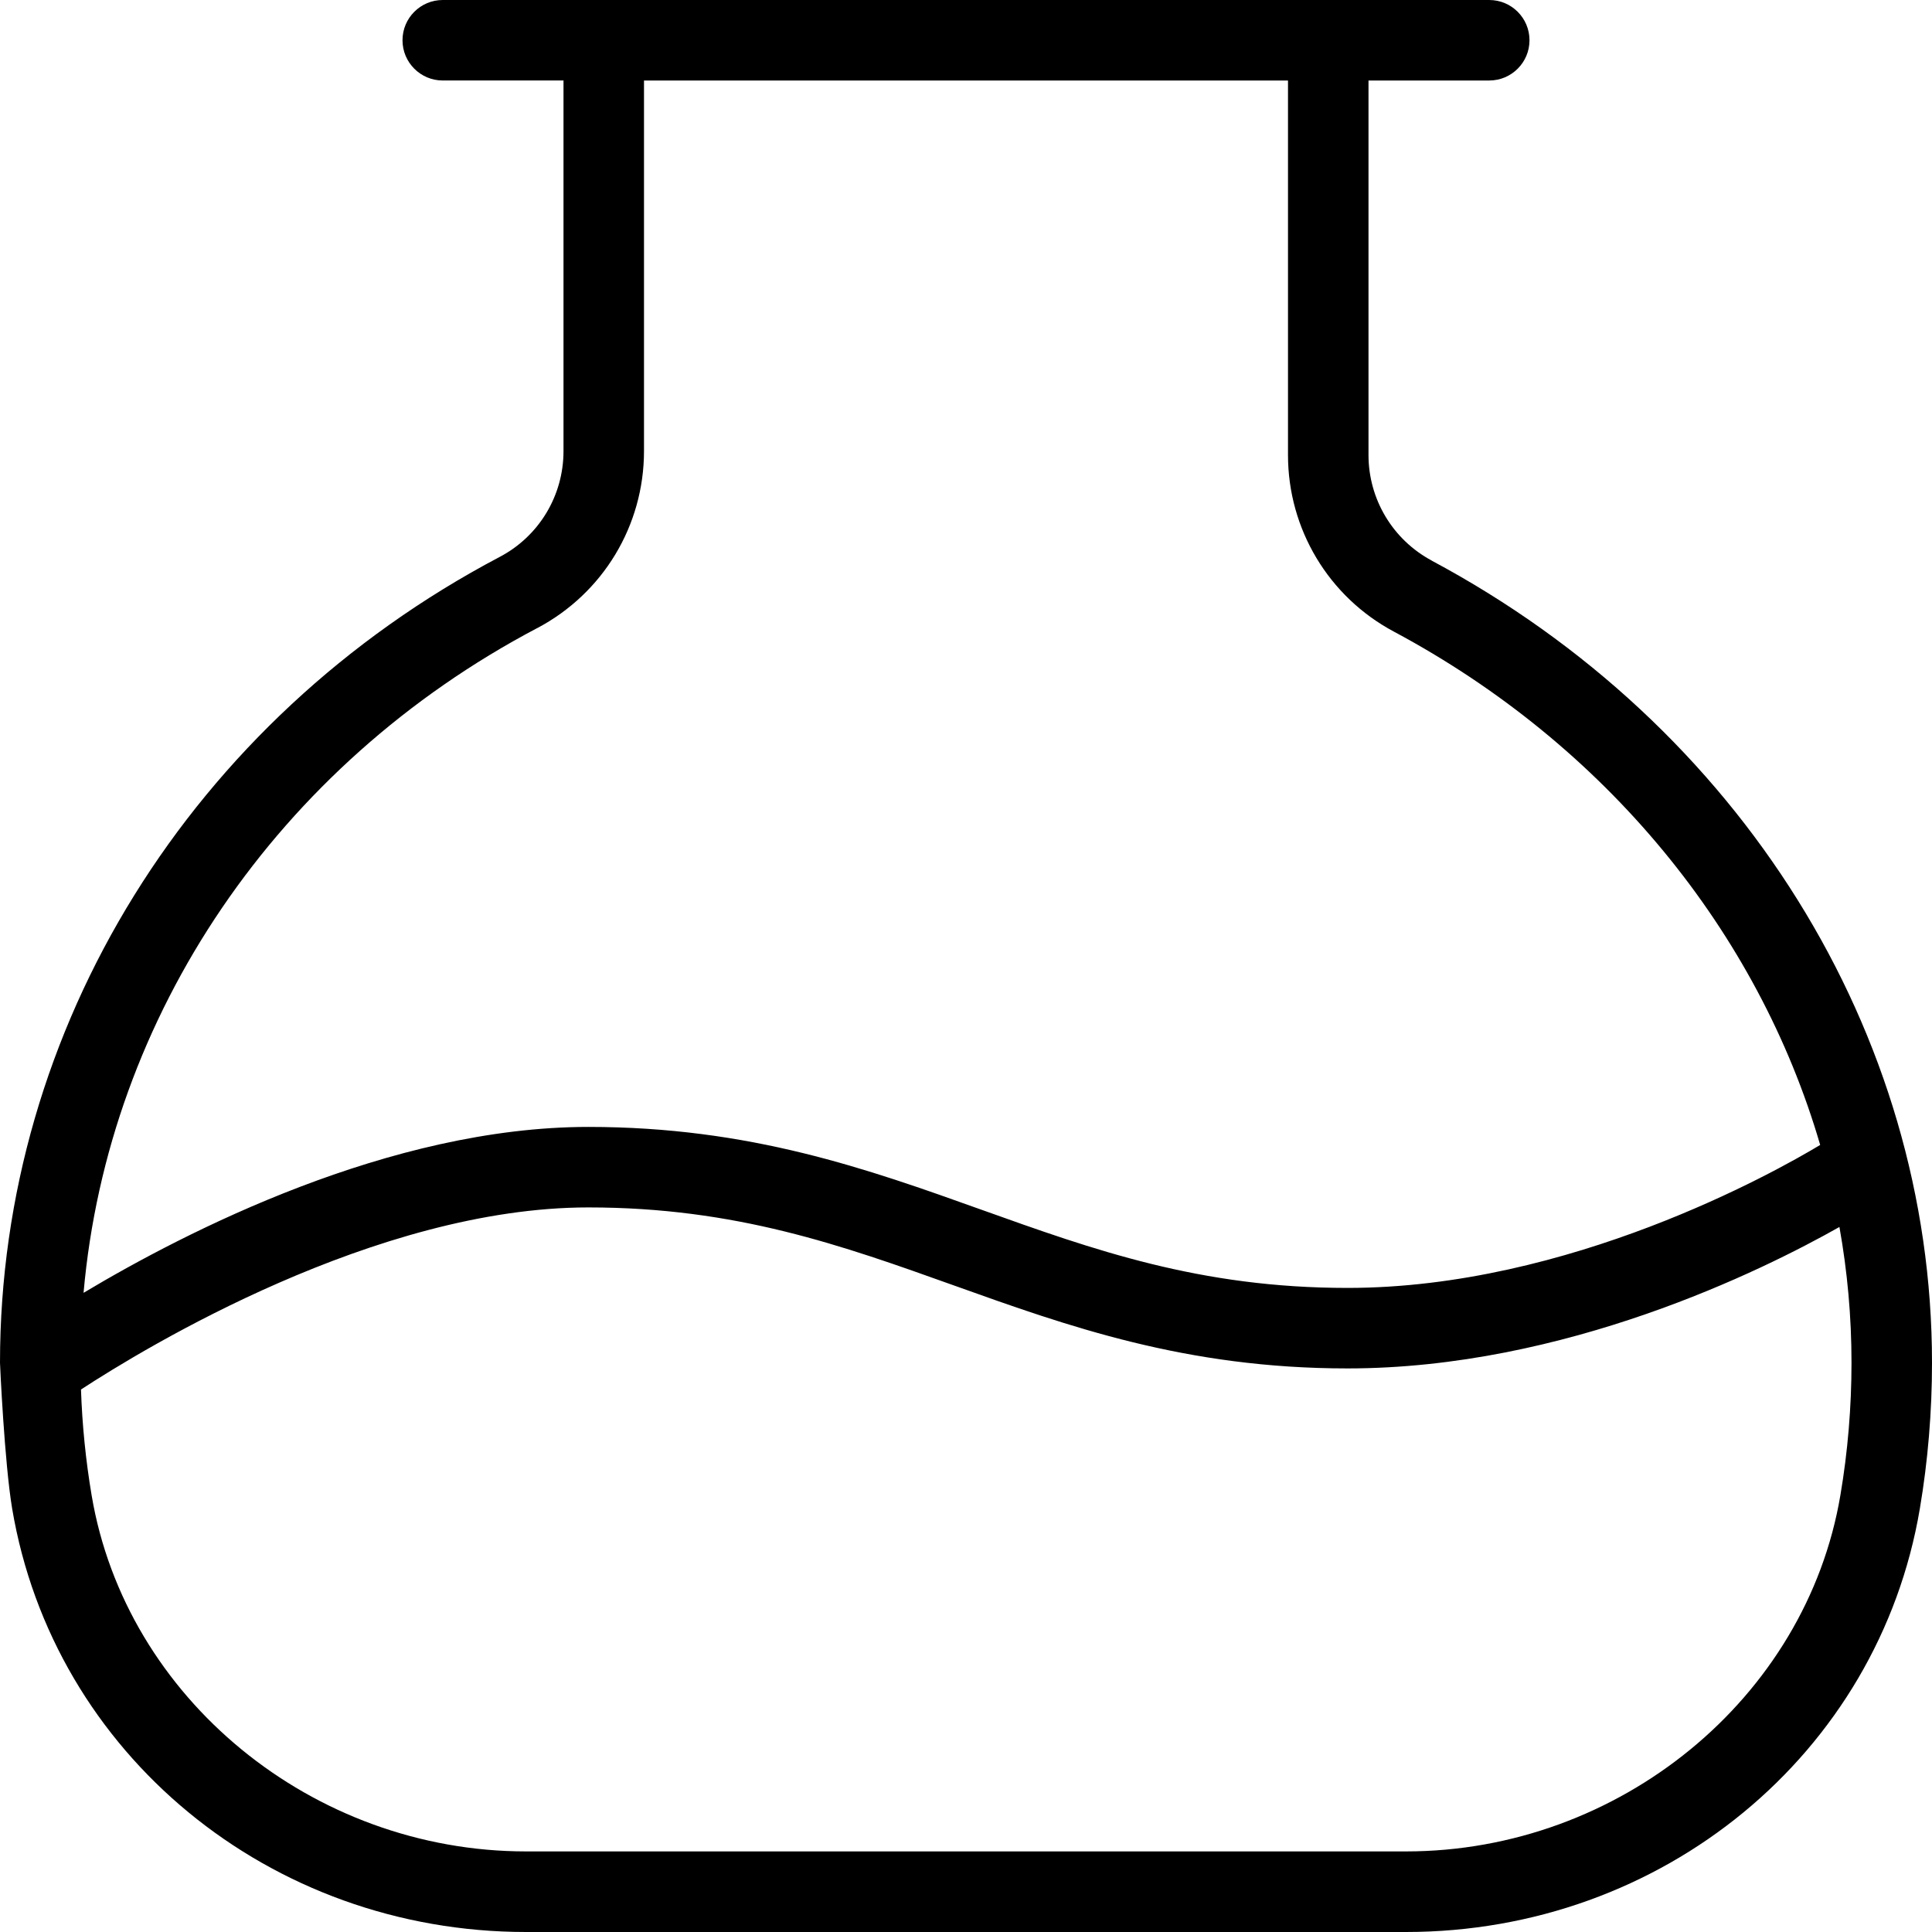 <?xml version="1.0" encoding="UTF-8"?> <svg xmlns="http://www.w3.org/2000/svg" id="Layer_1" viewBox="0 0 24 24" width="512" height="512"><path d="m17.786,6.964c-.484-.259-.786-.762-.786-1.312V1h1.5c.276,0,.5-.224.5-.5s-.224-.5-.5-.5H5.5c-.276,0-.5.224-.5.5s.224.5.5.5h1.5v4.604c0,.553-.304,1.058-.794,1.315C2.378,8.937,0,12.772,0,16.929c0,.022.056,1.246.151,1.812.514,3.047,3.198,5.259,6.384,5.259h10.93c3.186,0,5.87-2.211,6.384-5.259.101-.597.151-1.207.151-1.812,0-4.097-2.381-7.916-6.214-9.964Zm-11.113.839c.818-.432,1.327-1.274,1.327-2.2V1h8v4.653c0,.919.504,1.76,1.315,2.193,2.637,1.41,4.523,3.729,5.296,6.377-.566.34-3.119,1.776-5.872,1.776-1.834,0-3.151-.472-4.546-.971-1.414-.506-2.876-1.029-4.884-1.029-2.468,0-5.001,1.301-6.271,2.061.304-3.445,2.405-6.555,5.634-8.257Zm16.189,10.771c-.425,2.522-2.745,4.425-5.397,4.425H6.535c-2.652,0-4.973-1.902-5.397-4.425-.073-.433-.117-.873-.132-1.313.798-.521,3.663-2.262,6.303-2.262,1.834,0,3.151.472,4.546.971,1.414.506,2.876,1.029,4.884,1.029,2.701,0,5.153-1.216,6.111-1.757.099.553.15,1.116.15,1.686,0,.55-.046,1.104-.138,1.646Z"></path></svg> 